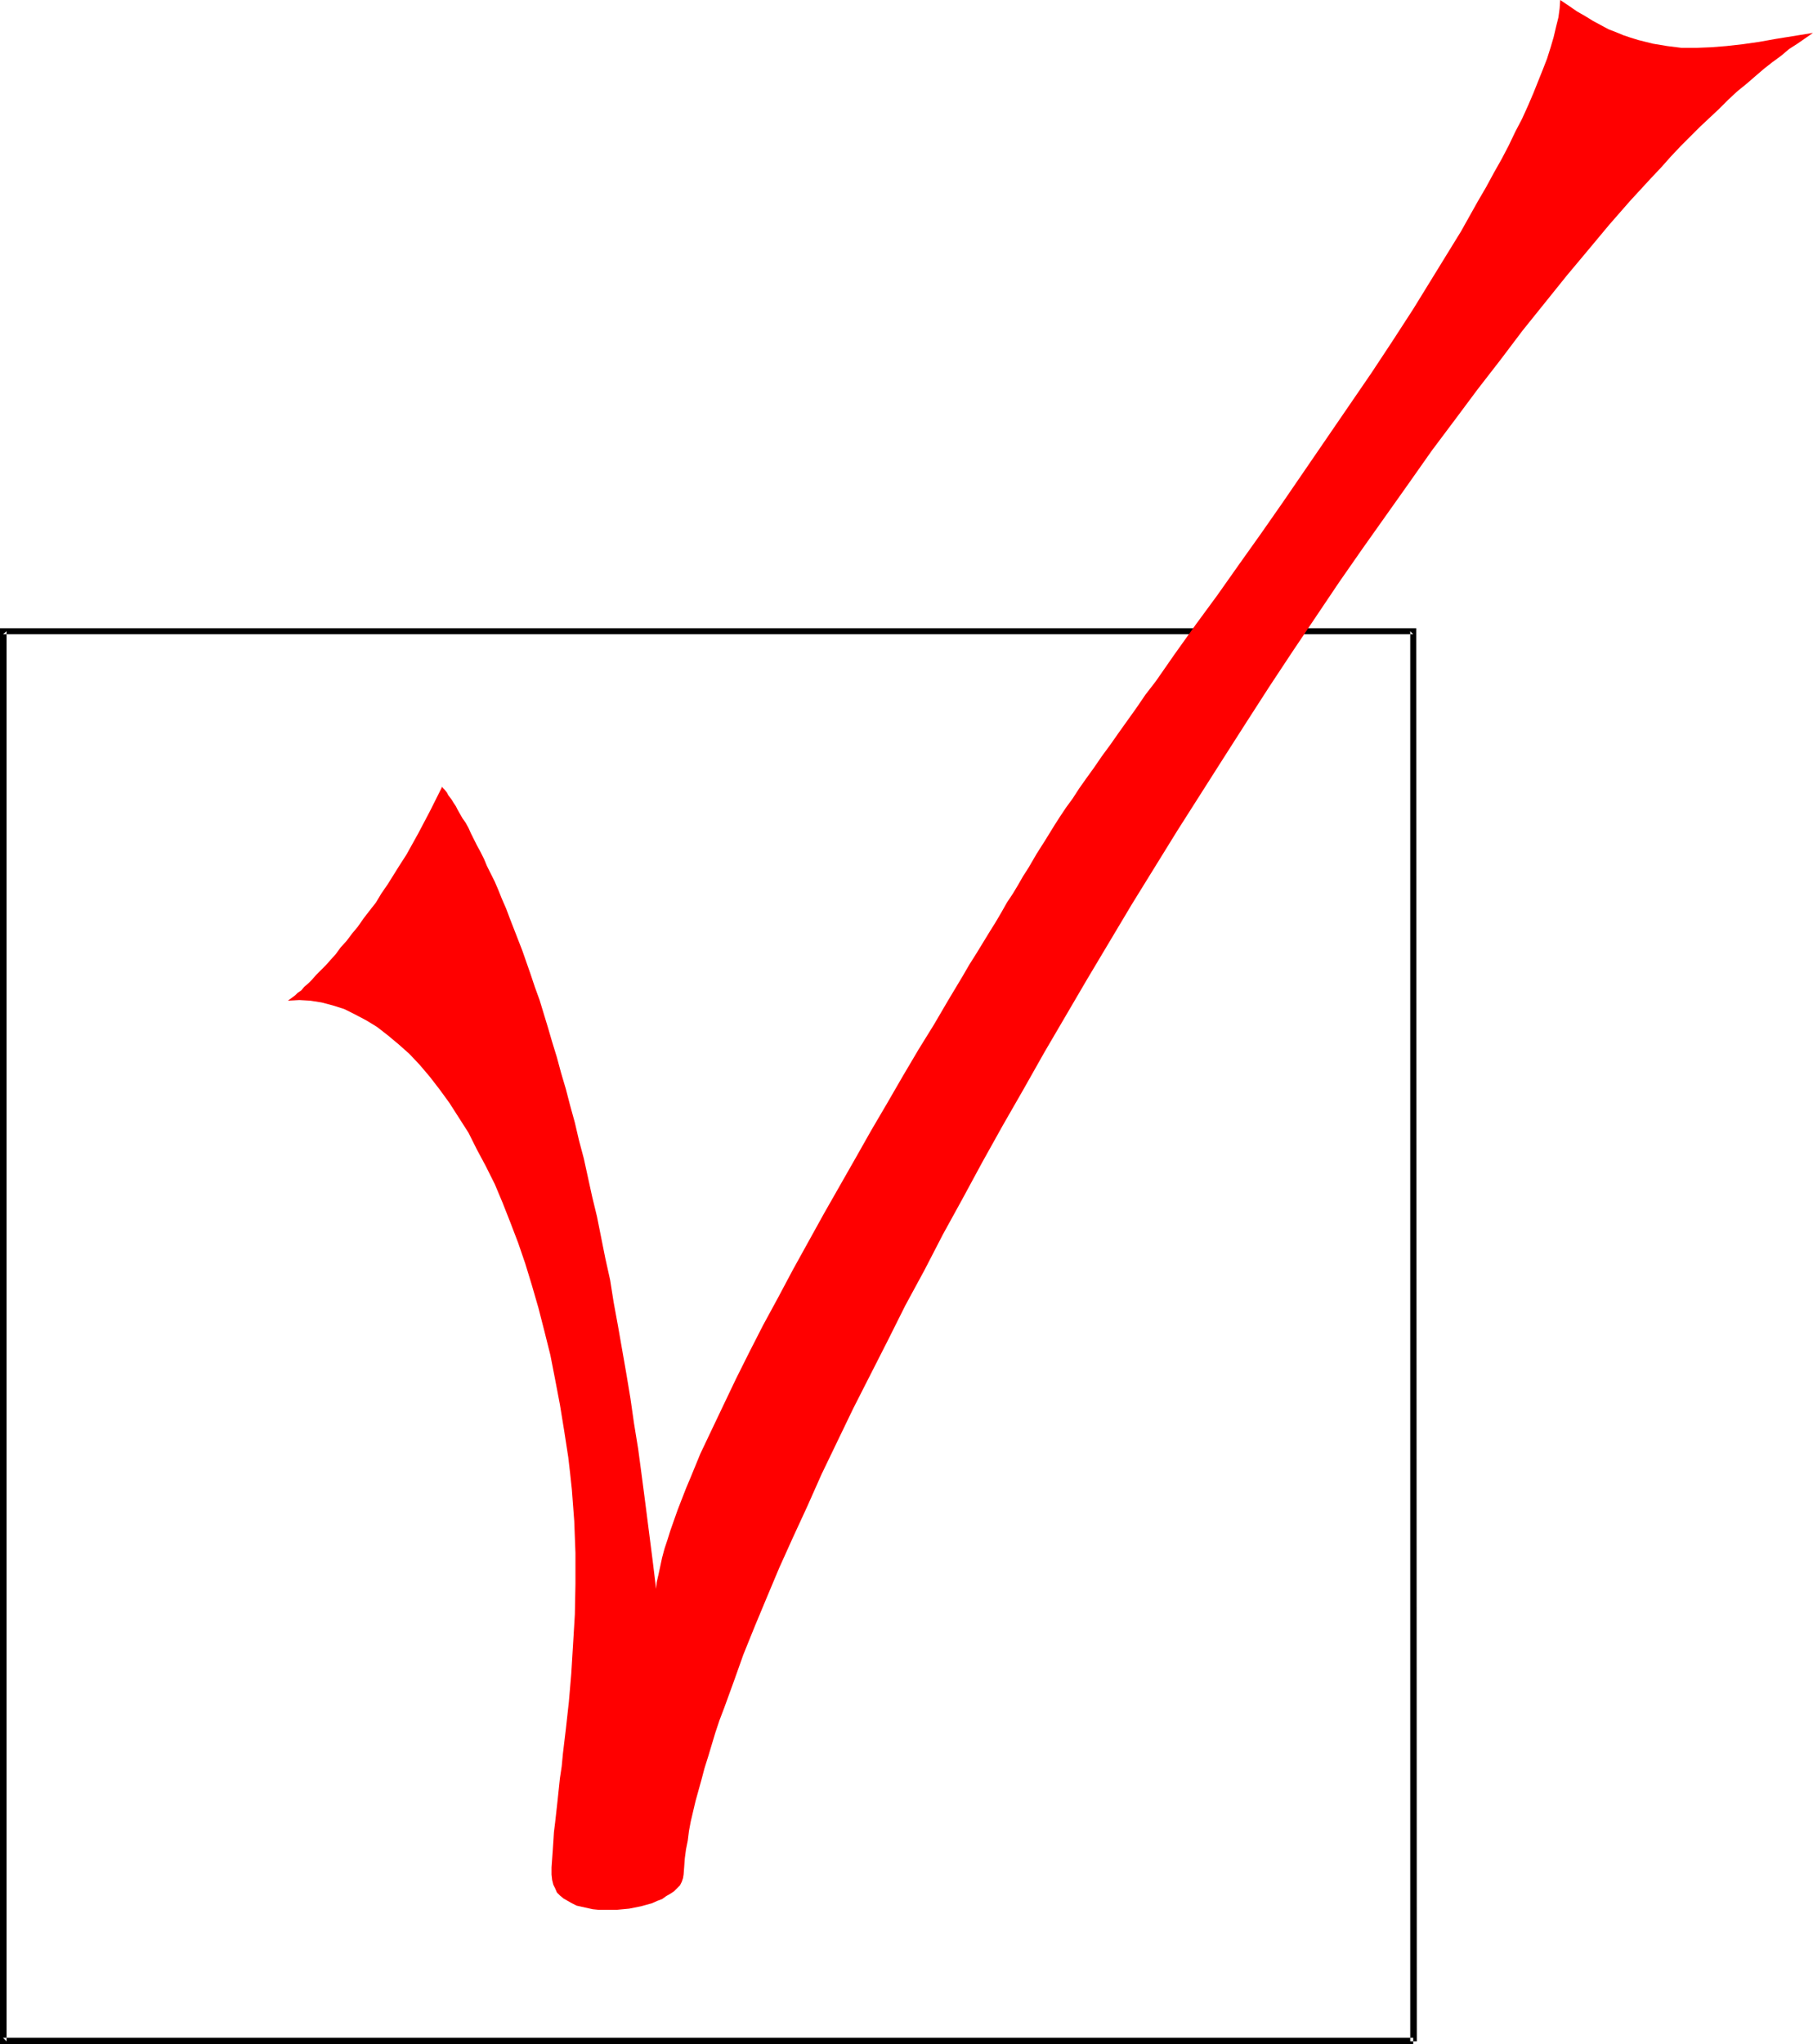 <?xml version="1.0" encoding="UTF-8" standalone="no"?>
<svg
   version="1.0"
   width="129.724mm"
   height="146.196mm"
   id="svg2"
   sodipodi:docname="Checkmark 3.wmf"
   xmlns:inkscape="http://www.inkscape.org/namespaces/inkscape"
   xmlns:sodipodi="http://sodipodi.sourceforge.net/DTD/sodipodi-0.dtd"
   xmlns="http://www.w3.org/2000/svg"
   xmlns:svg="http://www.w3.org/2000/svg">
  <sodipodi:namedview
     id="namedview2"
     pagecolor="#ffffff"
     bordercolor="#000000"
     borderopacity="0.25"
     inkscape:showpageshadow="2"
     inkscape:pageopacity="0.0"
     inkscape:pagecheckerboard="0"
     inkscape:deskcolor="#d1d1d1"
     inkscape:document-units="mm" />
  <defs
     id="defs1">
    <pattern
       id="WMFhbasepattern"
       patternUnits="userSpaceOnUse"
       width="6"
       height="6"
       x="0"
       y="0" />
  </defs>
  <path
     style="fill:#000000;fill-opacity:1;fill-rule:evenodd;stroke:none"
     d="m 383.153,551.743 -0.162,-381.939 H 0 v 382.747 H 382.184 V 550.774 H 0.808 L 1.778,551.743 V 170.612 l -0.97,0.808 H 382.184 l -0.808,-0.808 v 381.131 z"
     id="path1" />
  <path
     style="fill:#ff0000;fill-opacity:1;fill-rule:evenodd;stroke:none"
     d="m 153.681,393.895 0.485,4.201 0.485,4.524 0.646,8.563 0.323,8.563 v 8.401 l -0.162,8.24 -0.485,8.078 -0.485,7.917 -0.646,7.594 -0.808,7.27 -0.808,6.786 -0.323,3.393 -0.485,3.231 -0.323,3.07 -0.323,3.07 -0.323,2.908 -0.323,2.908 -0.323,2.585 -0.162,2.585 -0.162,2.423 -0.162,2.262 -0.162,2.262 v 1.939 l 0.162,1.454 0.323,1.293 0.485,0.969 0.485,1.131 0.808,0.808 0.97,0.808 1.131,0.646 1.131,0.646 1.293,0.646 1.454,0.323 1.454,0.323 1.454,0.323 1.616,0.162 h 1.616 3.232 l 3.394,-0.323 3.232,-0.646 2.909,-0.808 1.454,-0.646 1.293,-0.485 1.131,-0.808 1.131,-0.646 0.97,-0.646 0.808,-0.808 0.808,-0.808 0.485,-0.969 0.323,-0.969 0.162,-0.969 0.162,-2.1 0.162,-2.262 0.323,-2.423 0.485,-2.423 0.323,-2.585 0.485,-2.585 0.646,-2.747 0.646,-2.747 0.808,-2.908 0.808,-2.908 0.808,-3.07 0.97,-3.07 0.97,-3.231 0.97,-3.231 1.131,-3.393 1.293,-3.393 2.586,-7.109 2.586,-7.27 3.07,-7.594 3.232,-7.755 3.394,-8.078 3.717,-8.24 3.878,-8.401 3.878,-8.724 4.202,-8.725 4.363,-9.048 4.686,-9.209 4.686,-9.209 4.686,-9.371 5.171,-9.532 5.01,-9.694 5.333,-9.694 5.333,-9.855 5.494,-9.855 5.656,-9.855 5.656,-10.017 11.635,-19.872 11.958,-20.034 12.282,-19.872 12.443,-19.549 6.302,-9.855 6.141,-9.532 6.302,-9.532 6.302,-9.371 6.302,-9.371 6.302,-9.048 6.302,-8.886 6.302,-8.886 6.141,-8.724 6.302,-8.401 6.141,-8.24 6.141,-7.917 5.979,-7.917 5.979,-7.432 5.979,-7.432 5.818,-6.947 5.656,-6.786 5.656,-6.463 5.656,-6.139 2.747,-2.908 2.586,-2.908 2.586,-2.747 2.747,-2.747 2.586,-2.585 2.586,-2.423 2.586,-2.423 2.424,-2.423 2.424,-2.262 2.586,-2.1 2.424,-2.1 2.262,-1.939 2.262,-1.777 2.424,-1.777 2.101,-1.777 2.262,-1.454 2.101,-1.454 2.101,-1.454 -5.01,0.808 -5.01,0.808 -4.525,0.808 -4.525,0.646 -4.363,0.485 -4.04,0.323 -4.04,0.162 h -4.04 l -3.878,-0.485 -3.878,-0.646 -3.878,-0.969 -2.101,-0.646 -1.939,-0.646 -1.939,-0.808 -2.101,-0.808 -2.101,-1.131 -2.101,-1.131 -2.101,-1.293 -2.262,-1.293 -2.101,-1.454 L 421.937,0 l -0.162,2.262 -0.323,2.423 -0.646,2.585 -0.646,2.747 -0.808,2.747 -0.97,3.07 -1.131,2.908 -1.293,3.231 -1.293,3.231 -1.454,3.393 -1.616,3.554 -1.778,3.393 -1.778,3.716 -1.939,3.716 -2.101,3.716 -2.101,3.878 -2.262,3.878 -2.262,4.039 -2.262,4.039 -2.586,4.201 -5.171,8.401 -5.171,8.401 -5.656,8.724 -5.656,8.563 -5.979,8.725 -5.979,8.724 -11.958,17.449 -5.979,8.563 -5.979,8.401 -5.818,8.24 -5.818,7.917 -5.656,7.917 -2.586,3.716 -2.586,3.716 -2.747,3.554 -2.424,3.554 -2.424,3.393 -2.424,3.393 -2.262,3.231 -2.262,3.07 -2.101,3.07 -2.101,2.908 -1.939,2.747 -1.778,2.747 -1.778,2.423 -1.616,2.423 -1.454,2.262 -1.293,2.1 -1.293,2.1 -1.131,1.777 -1.131,1.777 -1.131,1.939 -1.131,1.939 -1.454,2.262 -1.293,2.262 -1.454,2.423 -1.616,2.423 -1.454,2.585 -1.616,2.747 -1.616,2.585 -1.778,2.908 -1.778,2.908 -1.939,3.07 -1.778,3.07 -3.878,6.463 -3.878,6.624 -4.202,6.786 -4.202,7.109 -4.202,7.27 -4.363,7.432 -4.202,7.432 -8.565,15.026 -8.403,15.187 -4.04,7.594 -4.04,7.432 -3.717,7.27 -3.555,7.109 -3.394,7.109 -3.232,6.786 -3.07,6.463 -2.586,6.301 -1.293,3.07 -1.131,2.908 -1.131,2.908 -0.97,2.747 -0.97,2.747 -0.808,2.585 -0.808,2.423 -0.646,2.423 -0.485,2.262 -0.485,2.262 -0.485,2.1 -0.162,1.777 -0.97,-7.917 -0.97,-7.594 -0.97,-7.594 -0.97,-7.432 -0.97,-7.27 -1.131,-6.947 -0.97,-6.786 -1.131,-6.786 -1.131,-6.463 -1.131,-6.463 -1.131,-6.139 -0.97,-6.139 -1.293,-5.816 -1.131,-5.655 -1.131,-5.655 -1.293,-5.332 -1.131,-5.17 -1.131,-5.17 -1.293,-4.847 -1.131,-4.847 -1.293,-4.685 -1.131,-4.362 -1.293,-4.362 -1.131,-4.201 -1.293,-4.201 -1.131,-3.878 -1.131,-3.716 -1.131,-3.716 -1.293,-3.554 -1.131,-3.393 -1.131,-3.231 -1.131,-3.231 -1.131,-2.908 -1.131,-2.908 -1.131,-2.908 -0.97,-2.585 -1.131,-2.585 -0.97,-2.423 -0.97,-2.262 -1.131,-2.262 -0.97,-1.939 -0.808,-1.939 -0.97,-1.939 -0.97,-1.777 -0.808,-1.616 -0.808,-1.616 -0.646,-1.454 -0.808,-1.454 -0.808,-1.131 -0.646,-1.131 -0.646,-1.131 -0.485,-0.969 -0.646,-0.969 -0.485,-0.808 -0.485,-0.646 -0.485,-0.646 -0.323,-0.646 -0.646,-0.808 -0.323,-0.323 -0.162,-0.162 -0.162,-0.323 v 0 0 l -1.616,3.231 -1.616,3.231 -1.616,3.07 -1.616,3.07 -1.616,2.908 -1.616,2.908 -1.778,2.747 -1.616,2.585 -1.616,2.585 -1.778,2.585 -1.454,2.423 -1.778,2.262 -1.616,2.1 -1.454,2.1 -1.616,1.939 -1.454,1.939 -1.616,1.777 -1.293,1.777 -1.454,1.616 -1.293,1.454 -1.293,1.293 -1.293,1.293 -1.131,1.293 -0.97,0.969 -1.131,0.969 -0.808,0.969 -0.97,0.646 -0.646,0.646 -0.646,0.485 -0.646,0.485 -0.485,0.323 -0.162,0.162 3.07,-0.162 2.909,0.162 3.07,0.485 3.07,0.808 3.07,0.969 2.909,1.454 3.07,1.616 2.909,1.777 2.909,2.262 2.909,2.423 2.909,2.585 2.747,2.908 2.747,3.231 2.747,3.554 2.586,3.554 2.586,4.039 2.586,4.039 2.262,4.524 2.424,4.524 2.424,4.847 2.101,5.009 2.101,5.332 2.101,5.493 1.939,5.655 1.778,5.816 1.778,6.139 1.616,6.301 1.616,6.463 1.293,6.624 1.293,6.786 1.131,6.947 z"
     id="path2" />
</svg>

